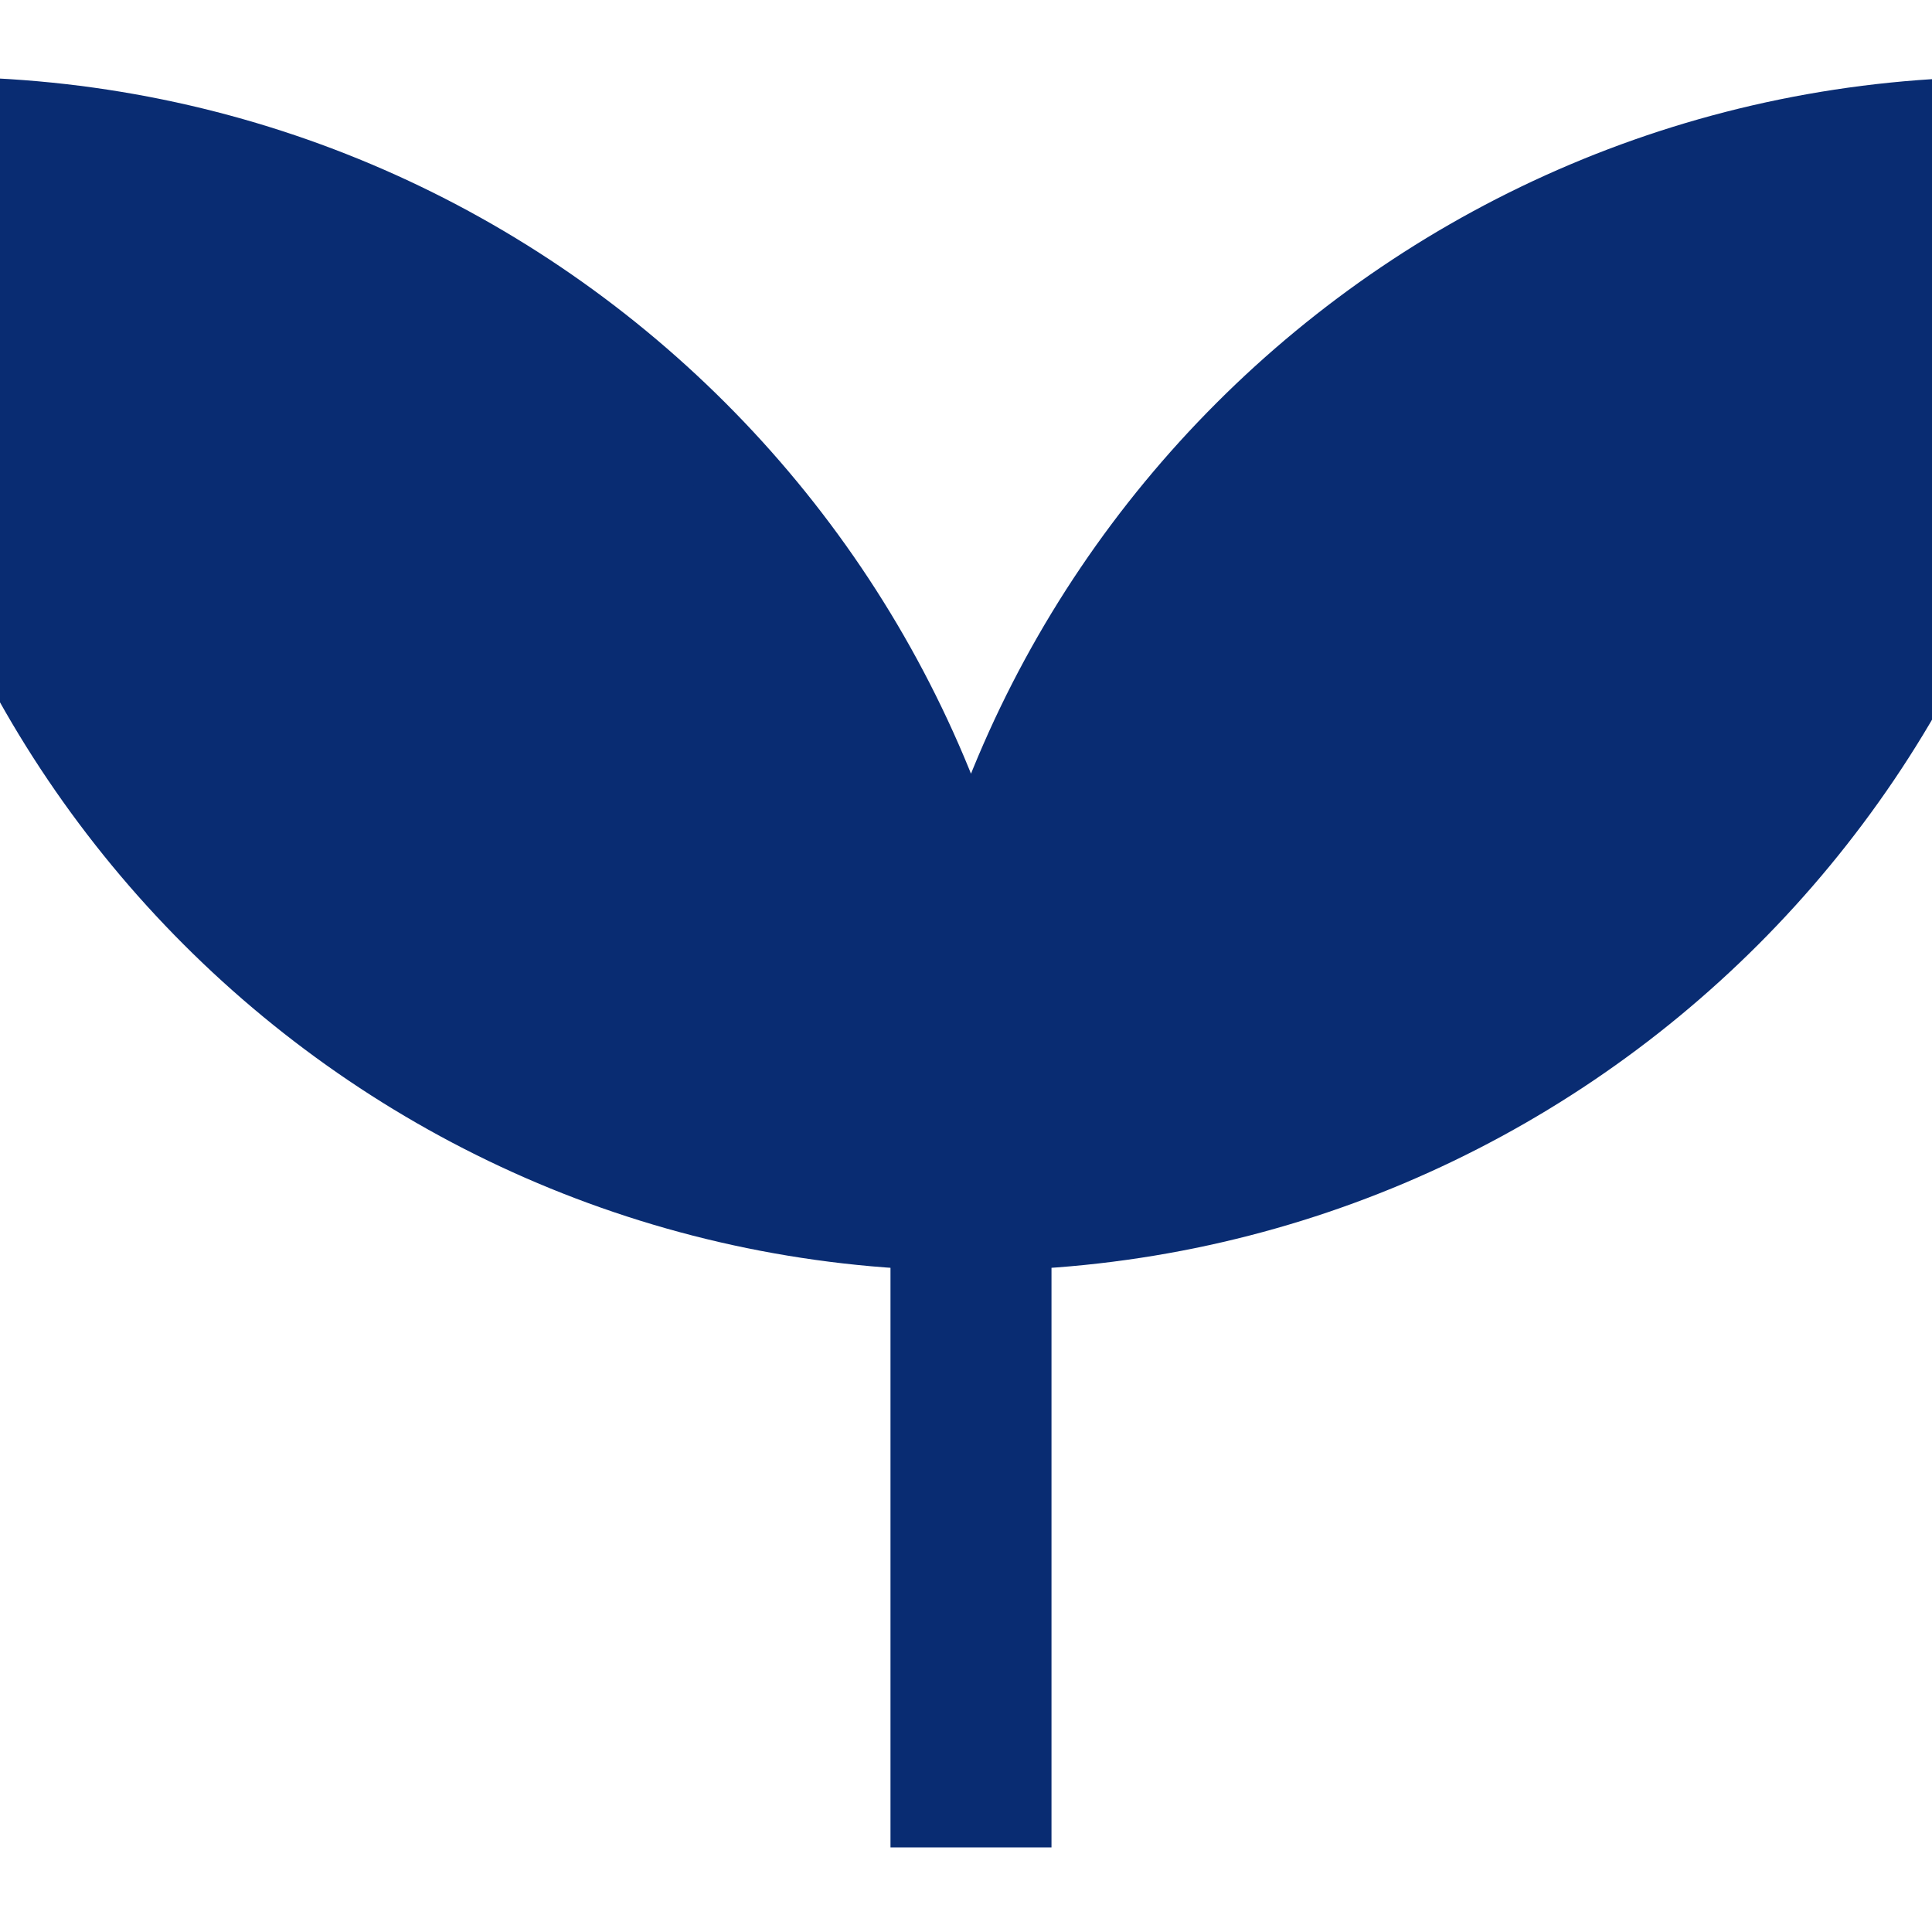 <svg xmlns="http://www.w3.org/2000/svg" fill="none" viewBox="0 0 24 24" height="24" width="24">
<g clip-path="url(#clip0_1_47)">
<path stroke-miterlimit="10" stroke-width="2" stroke="#092C72" d="M12.062 14.783C12.062 7.698 17.806 1.955 24.891 1.955H24.892C24.892 9.04 19.148 14.785 12.062 14.785M12.062 14.783V14.785M12.062 14.783C12.062 7.698 6.319 1.955 -0.767 1.955H-0.768C-0.768 9.04 4.977 14.785 12.062 14.785M12.062 14.785V22.949"></path>
<path fill="#092C72" d="M12.062 14.783C12.062 7.698 17.806 1.955 24.891 1.955H24.892C24.892 9.04 19.148 14.785 12.062 14.785V14.783Z"></path>
<path fill="#092C72" d="M12.062 14.783C12.062 7.698 6.319 1.955 -0.767 1.955H-0.768C-0.768 9.04 4.977 14.785 12.062 14.785V14.783Z"></path>
<path fill="#092C72" d="M12.062 14.785V22.949V14.785Z"></path>
</g>
<defs>
<clipPath id="clip0_1_47">
<rect fill="white" height="24" width="24"></rect>
</clipPath>
</defs>
</svg>
